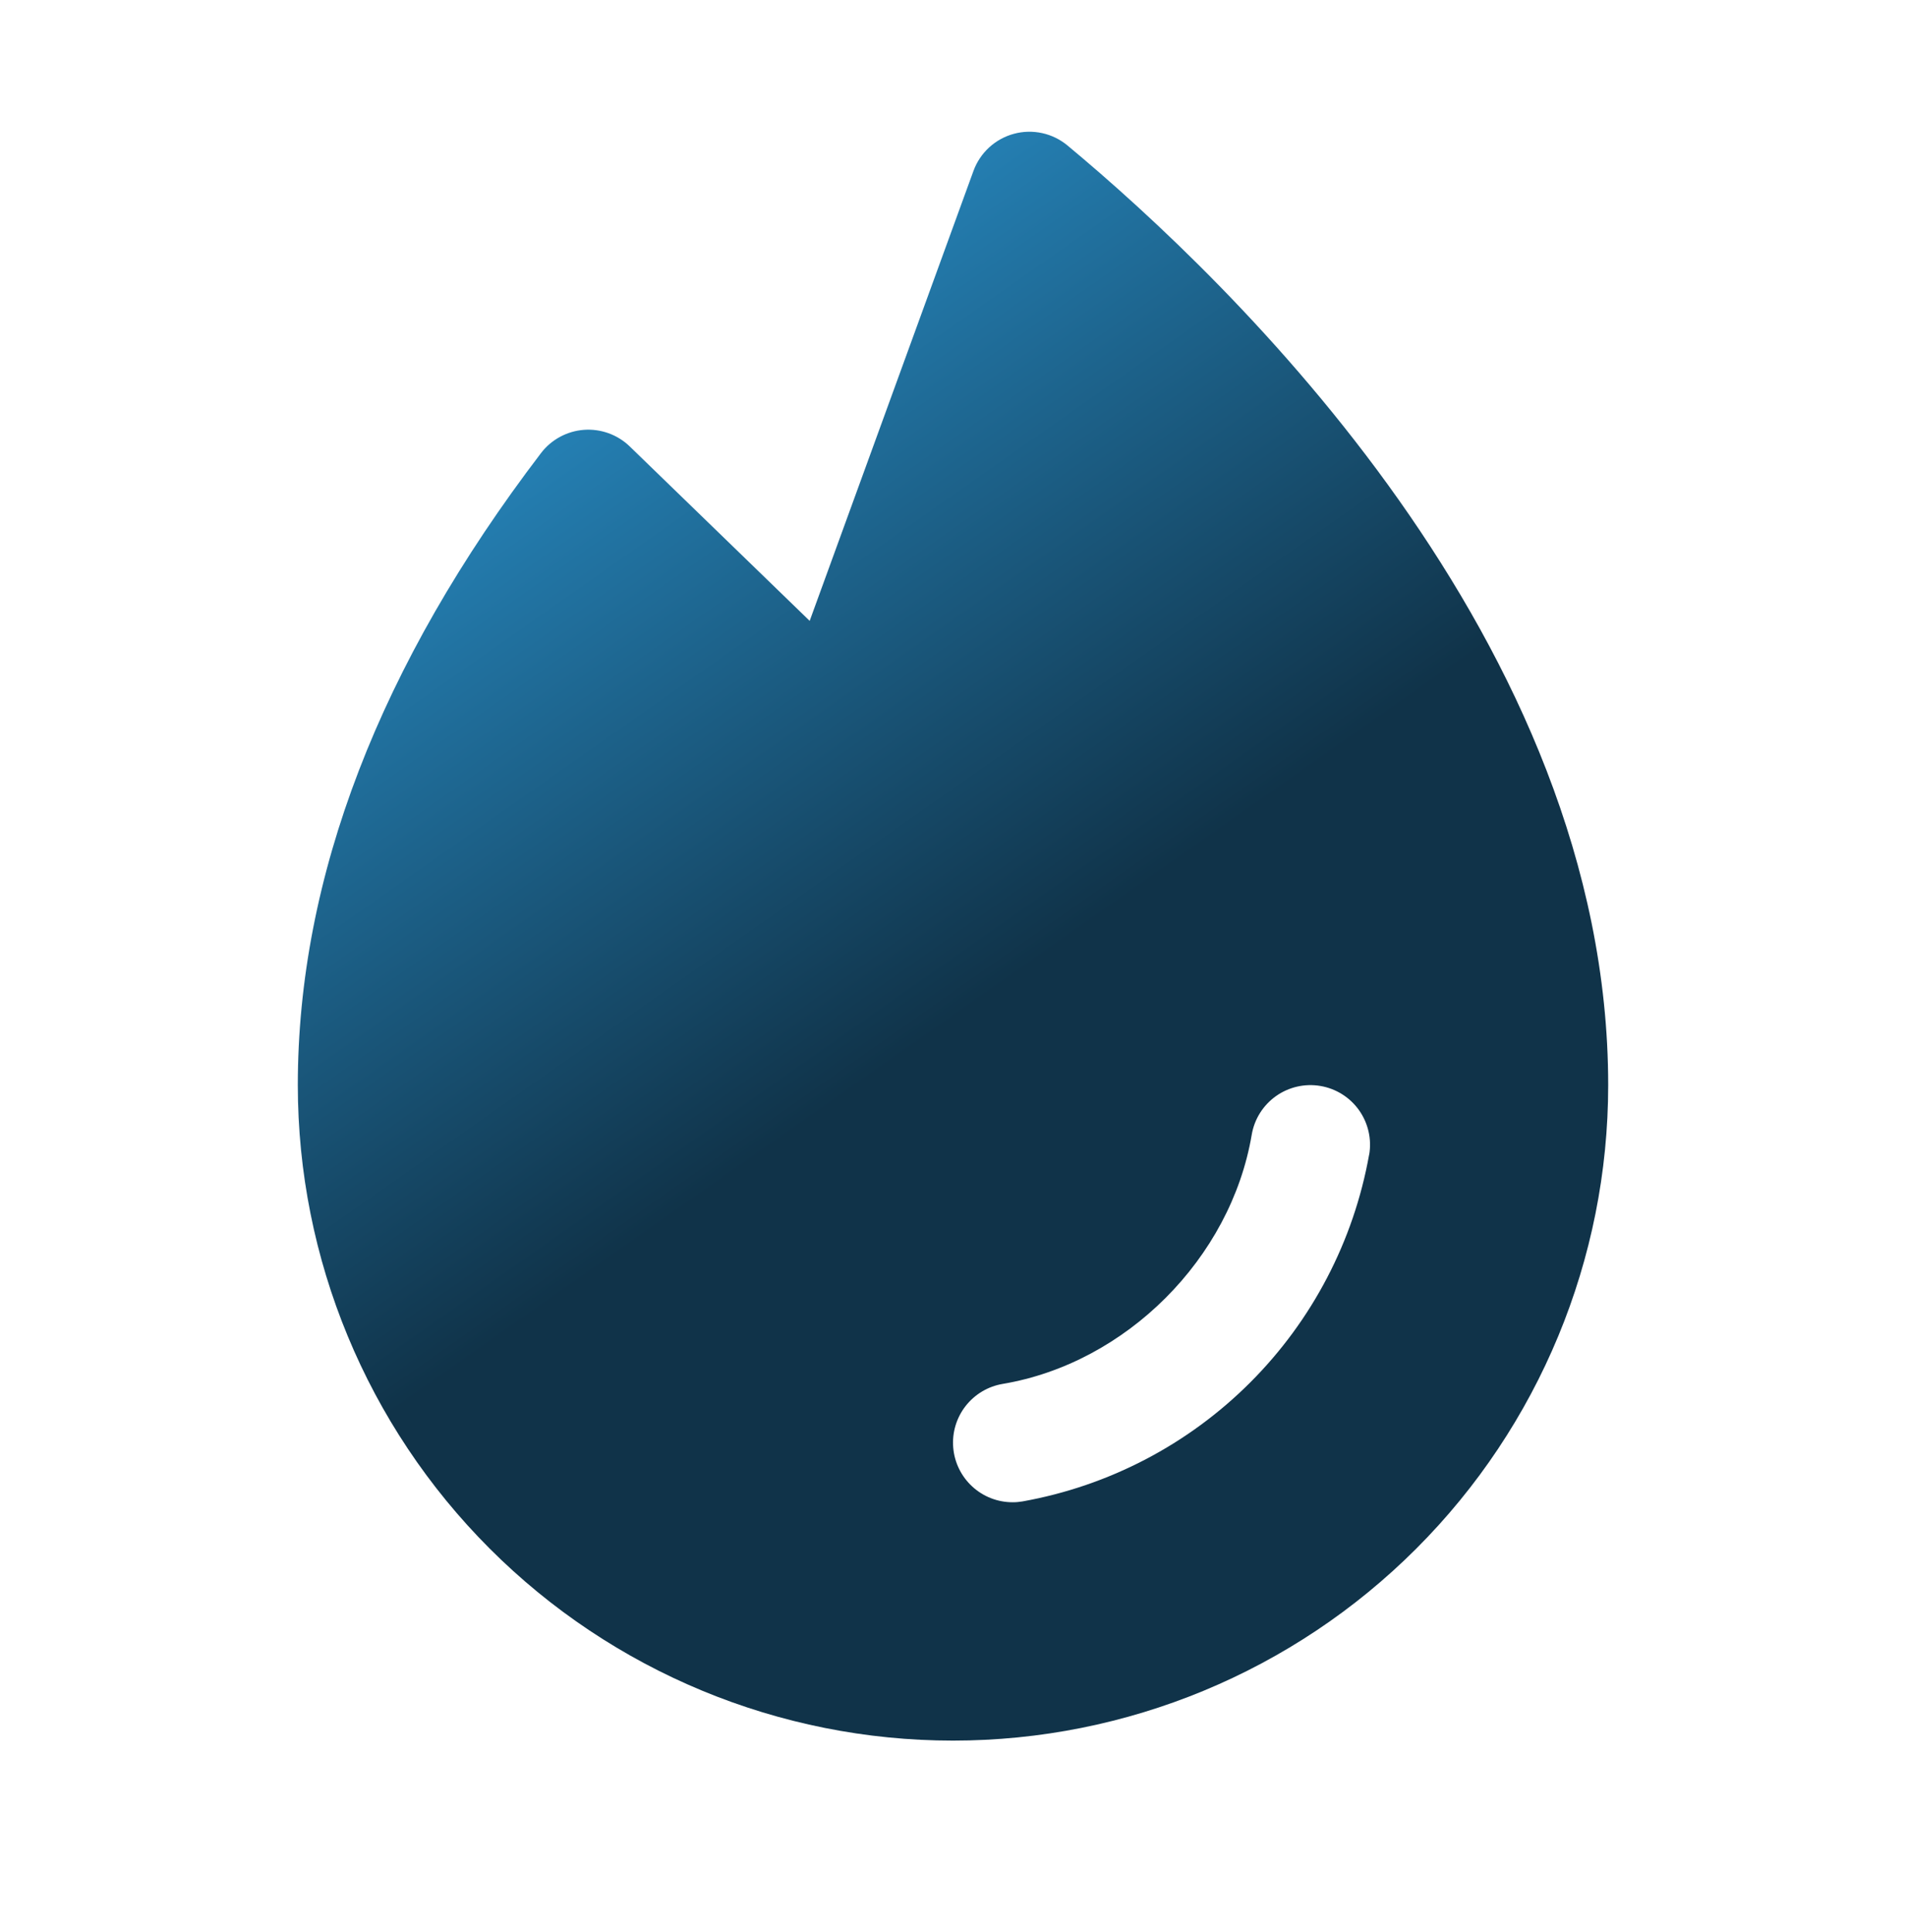 <svg width="76" height="77" viewBox="0 0 76 77" fill="none" xmlns="http://www.w3.org/2000/svg">
<path d="M42.566 5.799C42.273 5.556 41.926 5.386 41.554 5.305C41.182 5.224 40.796 5.233 40.428 5.333C40.061 5.432 39.723 5.618 39.442 5.875C39.161 6.133 38.947 6.454 38.816 6.812L32.285 24.746L25.113 17.796C24.872 17.562 24.584 17.382 24.269 17.268C23.953 17.154 23.617 17.107 23.282 17.132C22.948 17.157 22.622 17.253 22.327 17.413C22.032 17.573 21.774 17.793 21.571 18.06C15.141 26.485 11.875 34.961 11.875 43.25C11.875 50.179 14.627 56.824 19.527 61.723C24.426 66.623 31.071 69.375 38 69.375C44.929 69.375 51.574 66.623 56.473 61.723C61.373 56.824 64.125 50.179 64.125 43.25C64.125 25.601 49.047 11.188 42.566 5.799ZM54.592 46.023C53.977 49.463 52.322 52.631 49.85 55.102C47.379 57.573 44.21 59.227 40.77 59.842C40.639 59.865 40.507 59.876 40.375 59.875C39.779 59.875 39.205 59.651 38.767 59.247C38.329 58.844 38.058 58.29 38.009 57.697C37.959 57.103 38.135 56.512 38.501 56.042C38.867 55.572 39.396 55.256 39.983 55.158C44.902 54.329 49.076 50.155 49.911 45.227C50.016 44.606 50.364 44.052 50.878 43.687C51.392 43.323 52.03 43.177 52.651 43.283C53.272 43.388 53.826 43.736 54.191 44.25C54.555 44.764 54.701 45.402 54.595 46.023H54.592Z" fill="url(#paint0_linear_70038_4755)"/>
<defs>
<linearGradient id="paint0_linear_70038_4755" x1="14.778" y1="8.359" x2="47.104" y2="54.412" gradientUnits="userSpaceOnUse">
<stop stop-color="#2D9FDF"/>
<stop offset="0.707" stop-color="#103349"/>
</linearGradient>
</defs>
</svg>
